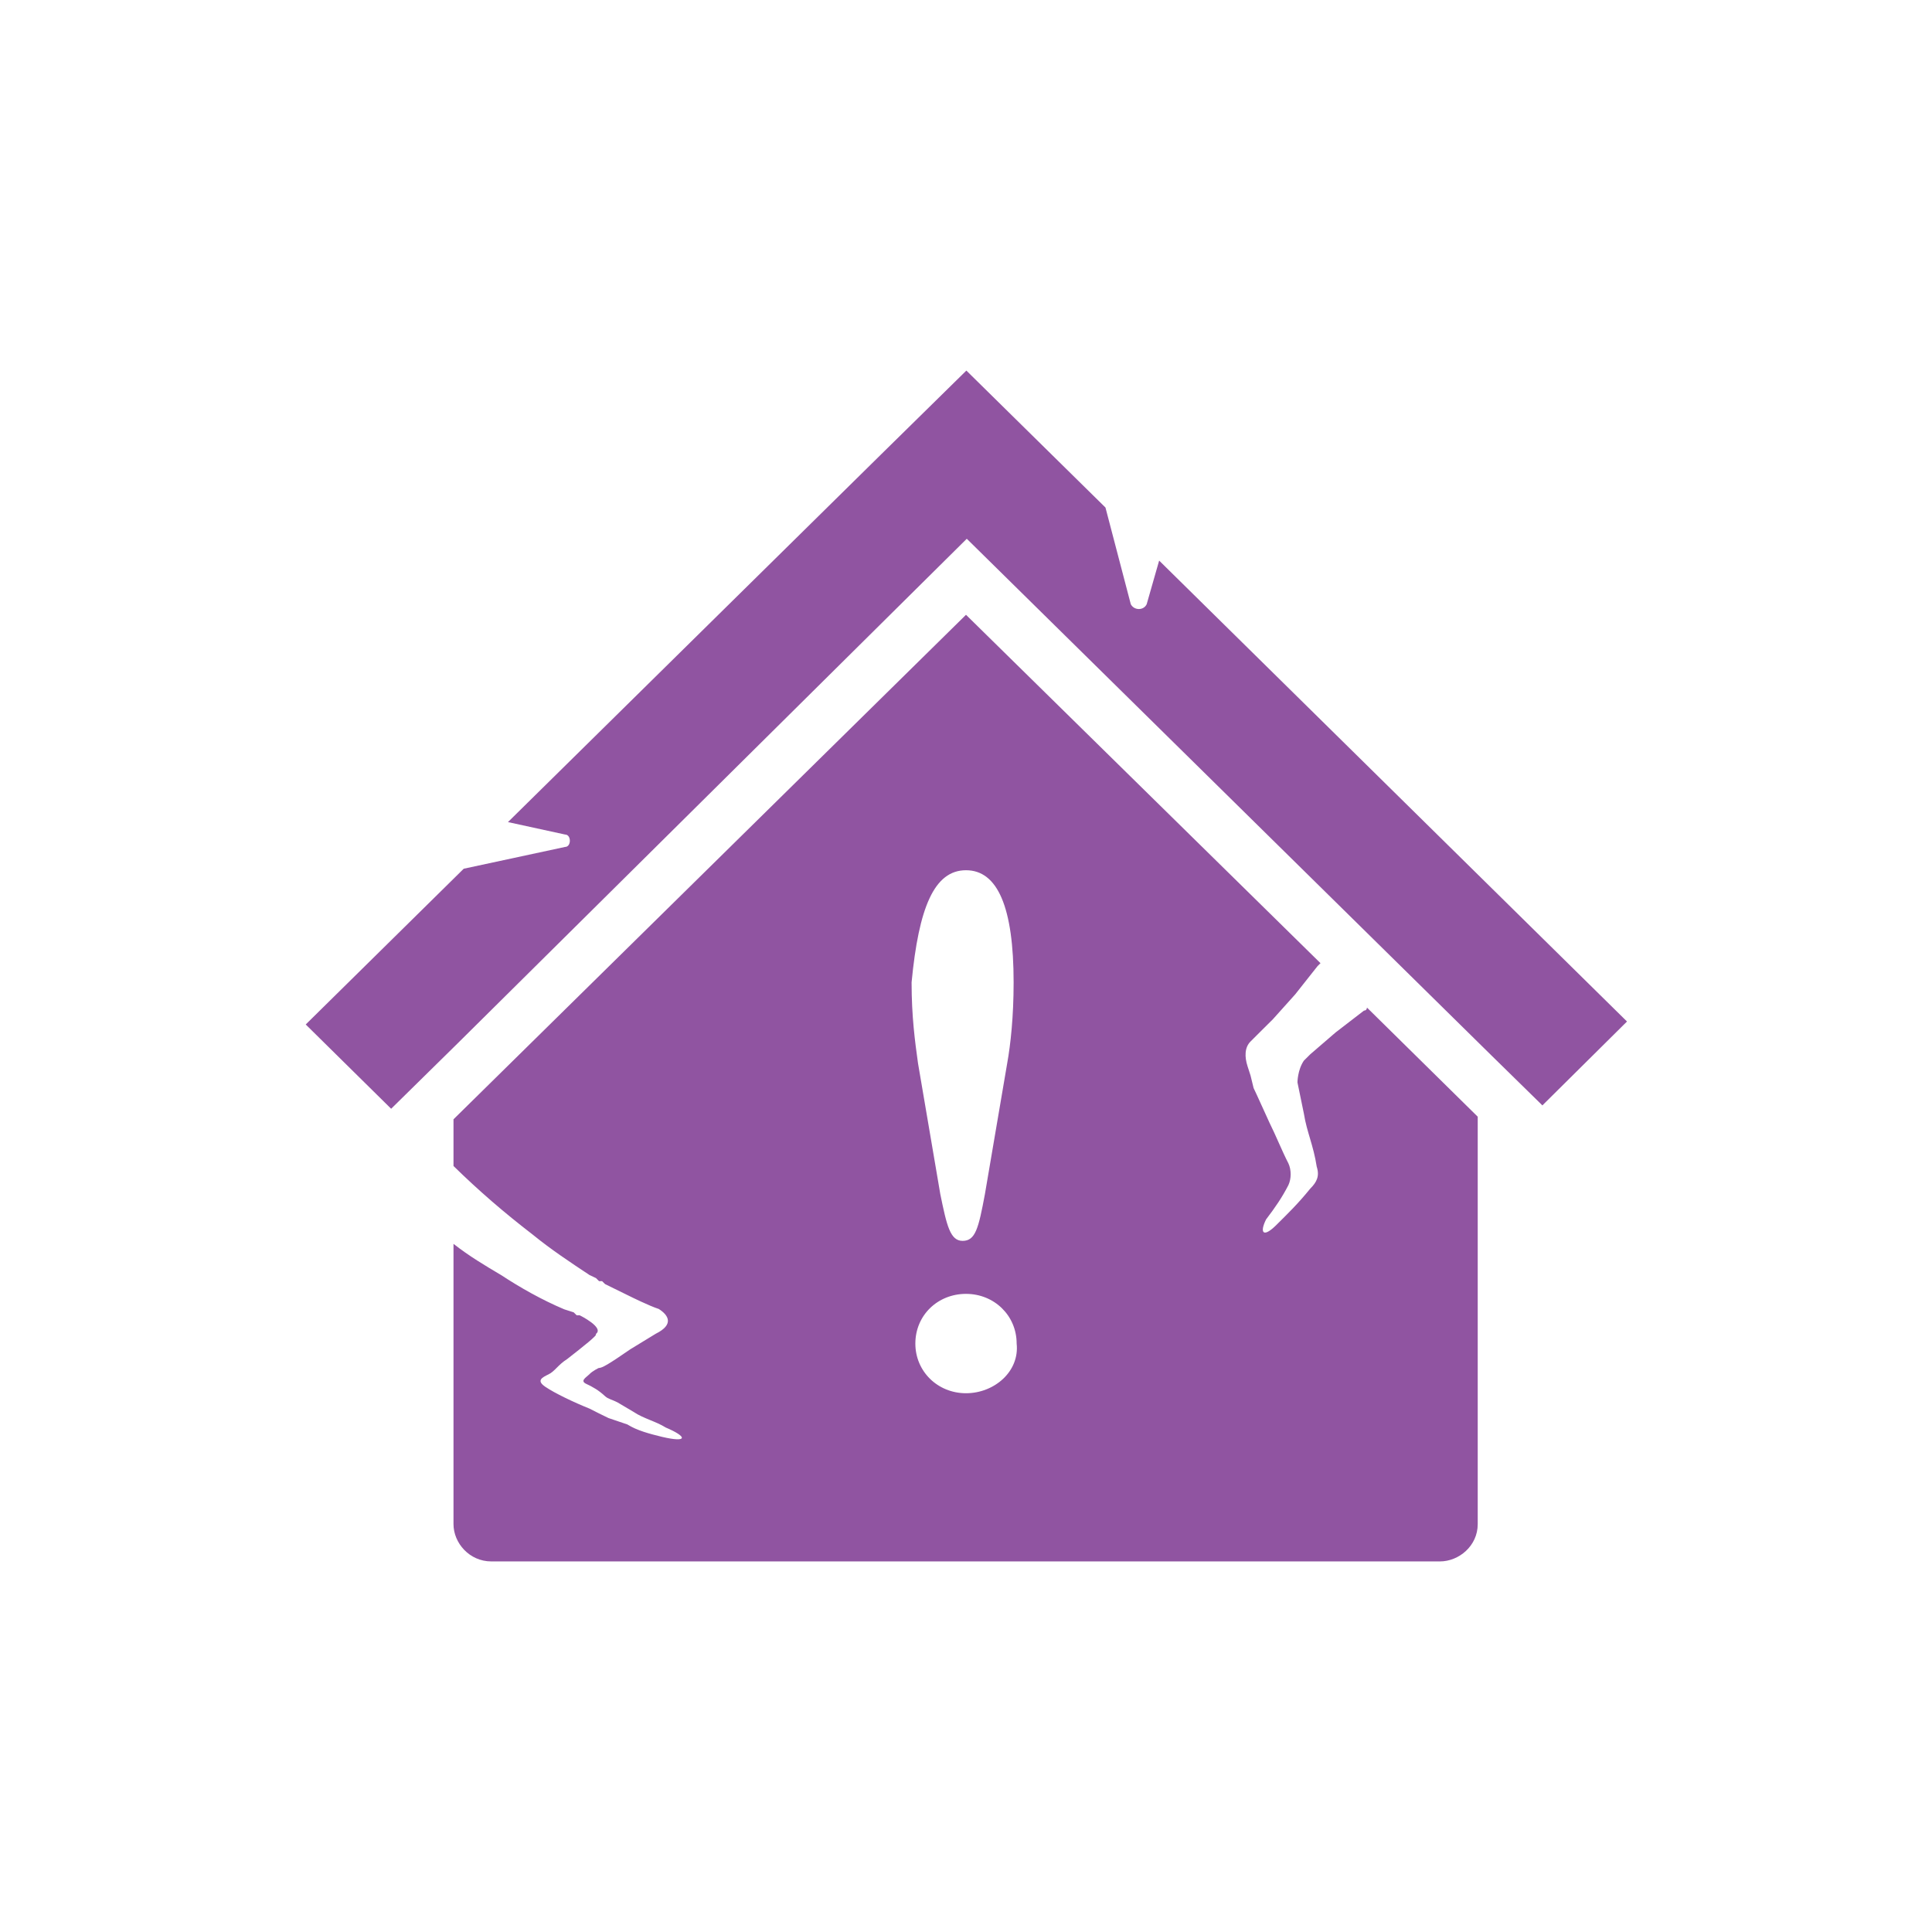 <svg width="37" height="37" viewBox="0 0 37 37" fill="none" xmlns="http://www.w3.org/2000/svg">
<path d="M18.5 16.666C19.108 16.666 19.412 17.38 19.412 18.813C19.412 19.469 19.354 20.002 19.289 20.363L18.862 22.87C18.739 23.526 18.681 23.764 18.435 23.764C18.196 23.764 18.131 23.468 18.008 22.87L17.581 20.363C17.523 19.945 17.458 19.469 17.458 18.813C17.595 17.38 17.892 16.666 18.5 16.666ZM17.53 25.731C17.53 25.19 17.957 24.779 18.5 24.779C19.043 24.779 19.47 25.197 19.47 25.731C19.528 26.264 19.043 26.682 18.5 26.682C17.957 26.682 17.53 26.264 17.53 25.731ZM18.5 11.774L8.685 21.436V22.33C9.17 22.805 9.655 23.223 10.198 23.641C10.56 23.936 10.922 24.174 11.291 24.419L11.414 24.477L11.472 24.535H11.53L11.588 24.592L12.073 24.83C12.073 24.83 12.435 25.01 12.616 25.068C12.797 25.183 12.92 25.363 12.558 25.543L12.073 25.839C11.646 26.134 11.53 26.199 11.465 26.199C11.465 26.199 11.342 26.257 11.284 26.322C11.226 26.379 11.103 26.444 11.226 26.502C11.349 26.559 11.465 26.624 11.588 26.739C11.653 26.797 11.711 26.797 11.834 26.862L12.138 27.042C12.319 27.165 12.565 27.222 12.746 27.337C13.173 27.518 13.173 27.633 12.681 27.518C12.442 27.46 12.196 27.395 12.015 27.28L11.653 27.157C11.53 27.1 11.407 27.035 11.291 26.977C10.987 26.855 10.625 26.682 10.444 26.559C10.263 26.437 10.386 26.379 10.502 26.322C10.625 26.264 10.683 26.141 10.864 26.026C11.168 25.788 11.472 25.55 11.407 25.55C11.588 25.428 11.103 25.19 11.103 25.19H11.045L10.987 25.133L10.806 25.075C10.379 24.895 9.959 24.657 9.597 24.419C9.293 24.239 8.989 24.059 8.685 23.821V24.772V26.444V29.189C8.685 29.549 8.989 29.903 9.409 29.903H27.576C27.938 29.903 28.3 29.607 28.3 29.189V27.165V25.14V21.386L26.179 19.296C26.179 19.296 26.179 19.354 26.122 19.354L25.579 19.772L25.094 20.19L24.971 20.312C24.848 20.492 24.848 20.73 24.848 20.73L24.971 21.328C25.029 21.688 25.152 21.926 25.217 22.344C25.275 22.524 25.217 22.64 25.094 22.762C24.855 23.057 24.667 23.238 24.428 23.475C24.182 23.713 24.124 23.598 24.247 23.353C24.428 23.115 24.551 22.935 24.674 22.697C24.732 22.575 24.732 22.402 24.674 22.279C24.551 22.041 24.435 21.746 24.312 21.501L24.066 20.961L24.008 20.838L23.95 20.6L23.892 20.42C23.834 20.24 23.834 20.06 23.95 19.945L24.073 19.822L24.254 19.642L24.377 19.52L24.804 19.044L25.231 18.504L25.289 18.446L18.5 11.774ZM31.159 19.563L22.199 10.736L21.96 11.572C21.902 11.694 21.721 11.694 21.656 11.572L21.171 9.72L18.507 7.097L16.872 8.704L9.728 15.744L10.821 15.982C10.944 15.982 10.944 16.22 10.821 16.22L8.881 16.637L5.855 19.62L7.491 21.234L8.765 19.981L18.515 10.318L28.568 20.218L29.48 21.112L29.538 21.17L31.159 19.563Z" fill="#9054A1"/>
</svg>
